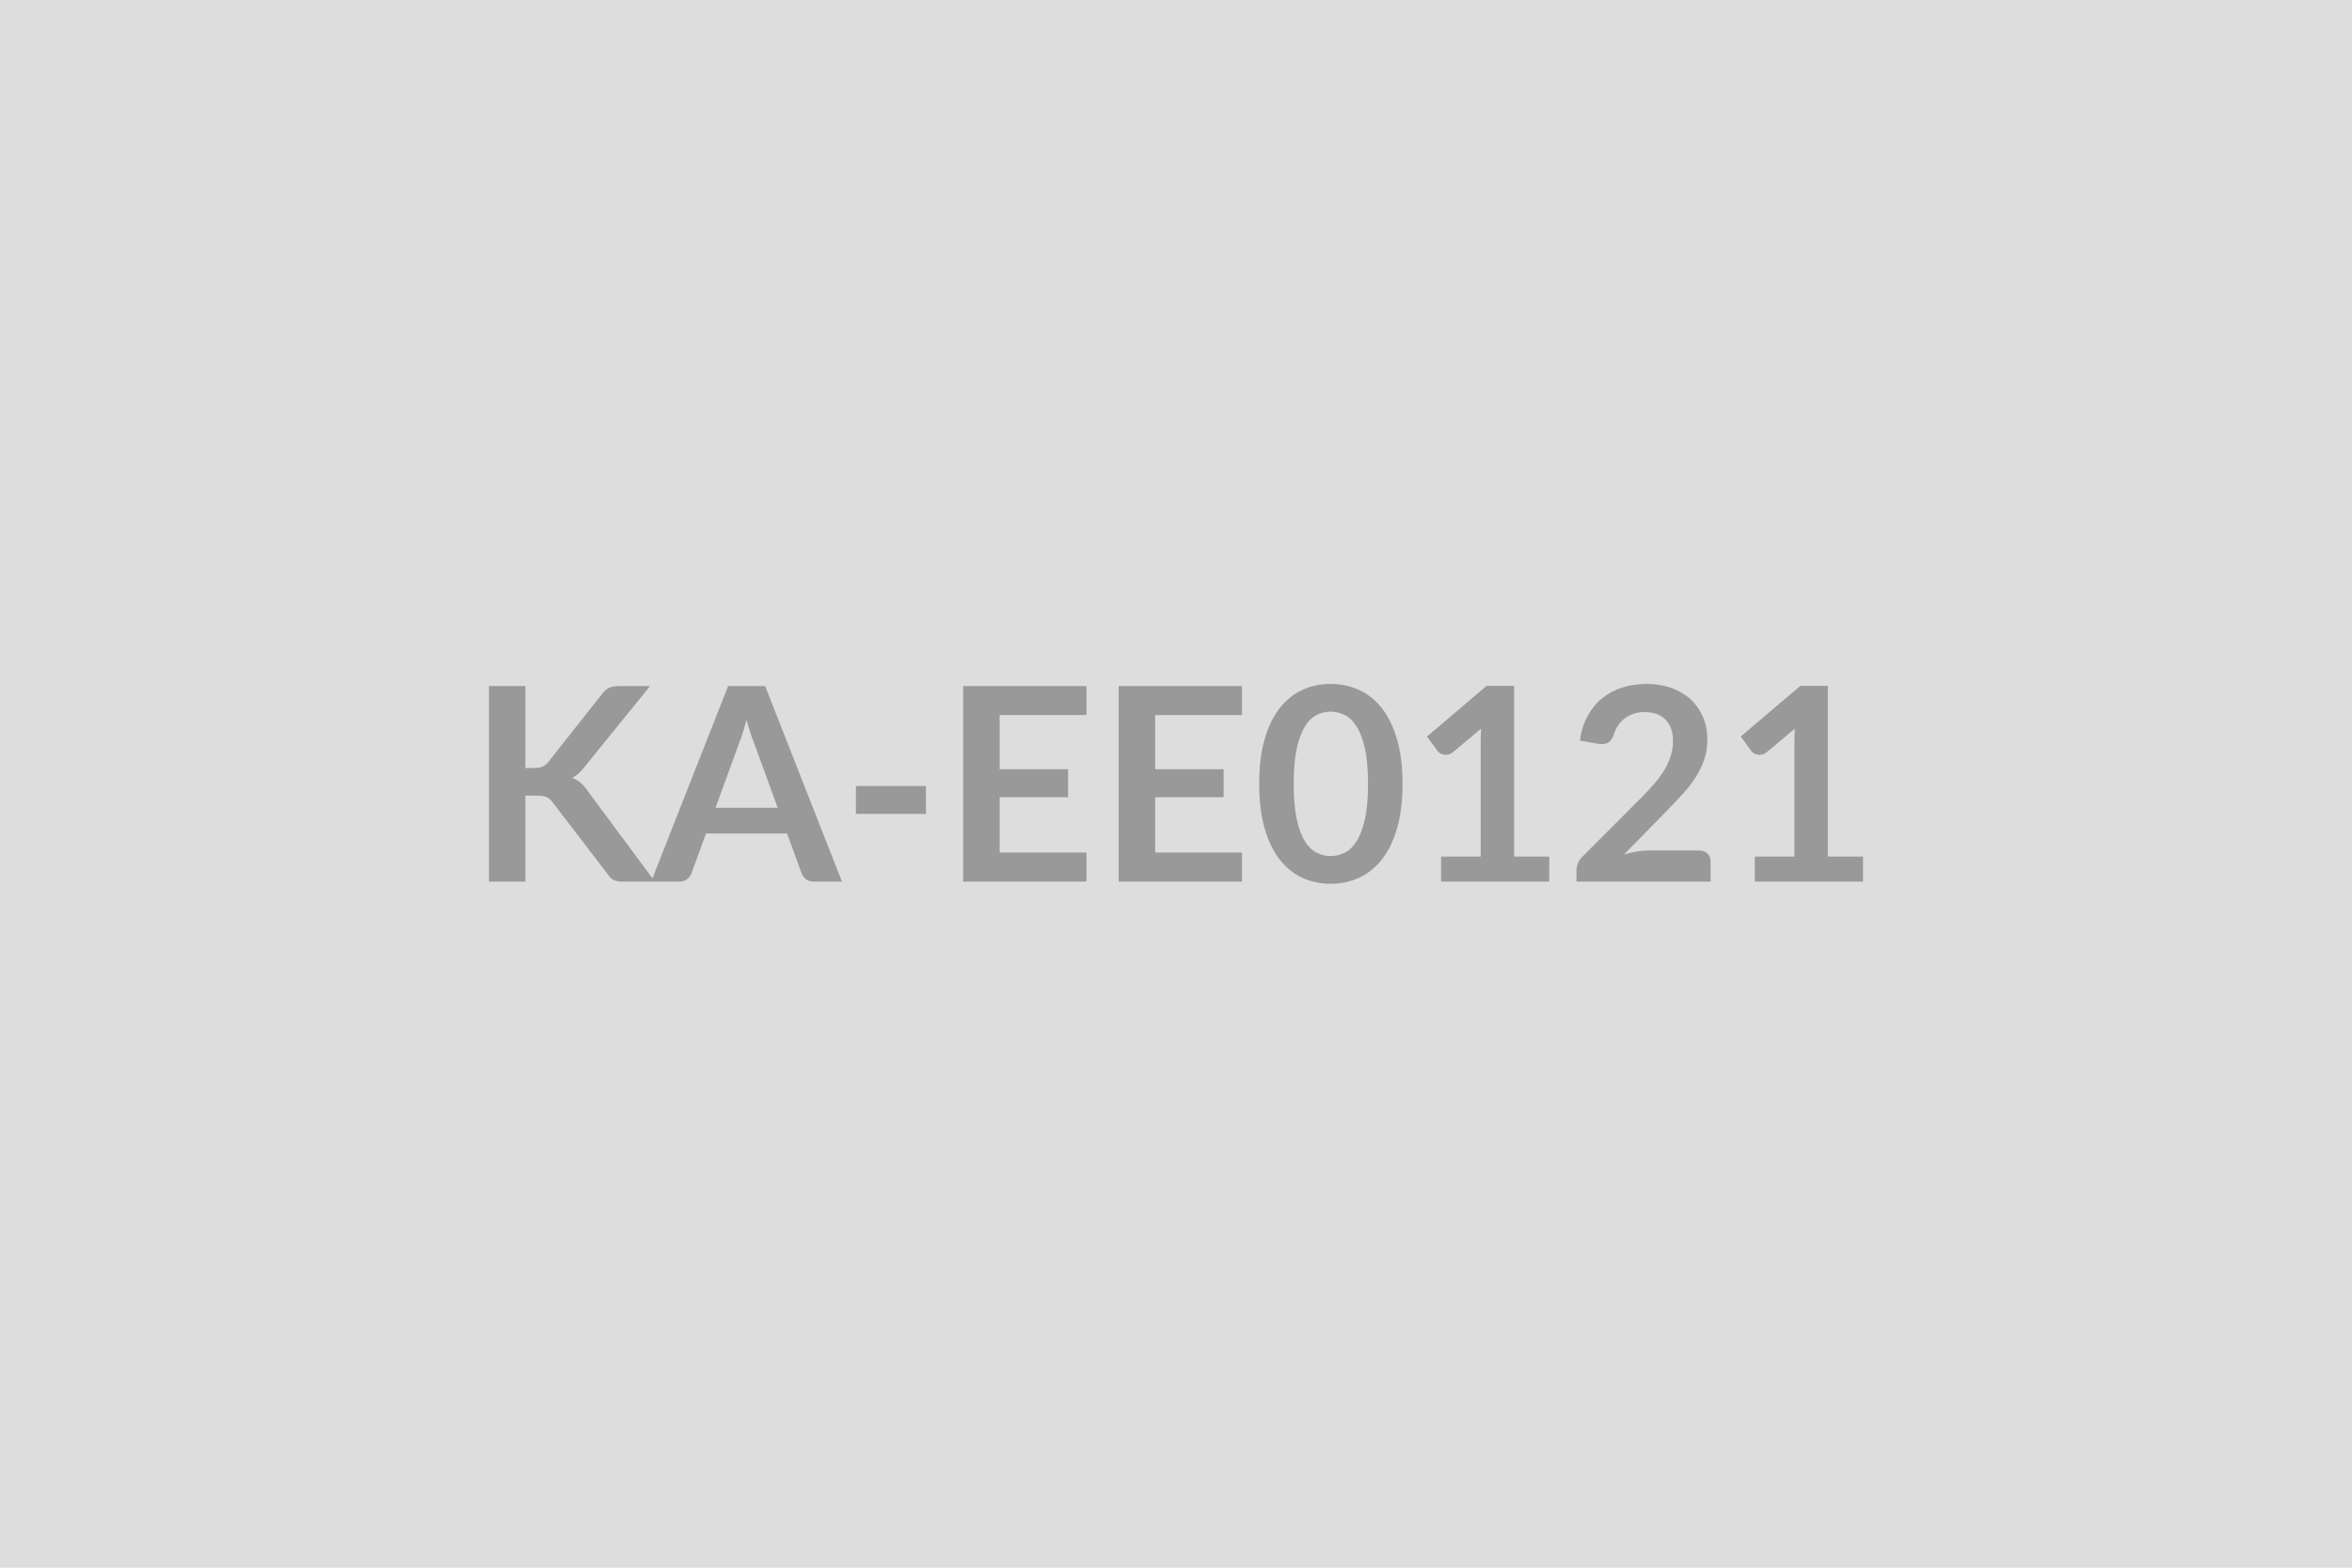 <svg xmlns="http://www.w3.org/2000/svg" width="600" height="400" viewBox="0 0 600 400"><rect width="100%" height="100%" fill="#DDDDDD"/><path fill="#999999" d="M134.02 175.055v20.91h2.17q1.32 0 2.18-.36t1.48-1.16l13.77-17.42q.86-1.1 1.81-1.54.95-.43 2.4-.43h8l-16.8 20.74q-1.48 1.89-3.07 2.69 1.14.41 2.05 1.15.92.75 1.74 1.95l17.32 23.36h-8.17q-1.66 0-2.47-.47-.81-.46-1.36-1.36l-14.11-18.42q-.66-.93-1.52-1.31t-2.49-.38h-2.93v21.94h-9.28v-49.89zm48.51 31.05h15.87l-6.07-16.59q-.45-1.11-.93-2.62-.49-1.52-.97-3.28-.45 1.76-.93 3.29-.49 1.54-.93 2.68zm12.66-31.05 19.6 49.89h-7.18q-1.21 0-1.97-.6-.76-.61-1.14-1.5l-3.72-10.18h-20.67l-3.72 10.18q-.28.79-1.07 1.44-.8.66-1.97.66h-7.24l19.63-49.89zm23.15 32.61v-7.11h17.87v7.11zm58.82-25.22h-22.15v13.83h17.46v7.14h-17.46v14.11h22.15v7.42H245.7v-49.89h31.46zm39.68 0h-22.15v13.83h17.46v7.14h-17.46v14.11h22.15v7.42h-31.47v-49.89h31.47zm40.95 17.56q0 6.52-1.4 11.33t-3.86 7.95q-2.47 3.14-5.83 4.68-3.37 1.53-7.27 1.53-3.89 0-7.22-1.53-3.33-1.54-5.78-4.68t-3.83-7.95-1.38-11.33q0-6.56 1.38-11.35 1.38-4.8 3.83-7.94t5.78-4.67q3.33-1.54 7.22-1.54 3.9 0 7.27 1.54 3.36 1.53 5.83 4.67 2.46 3.14 3.86 7.94 1.4 4.79 1.4 11.35m-8.8 0q0-5.42-.79-8.97-.8-3.56-2.12-5.66-1.33-2.11-3.06-2.95-1.72-.85-3.59-.85-1.82 0-3.53.85-1.71.84-3.02 2.95-1.31 2.1-2.09 5.66-.77 3.55-.77 8.97 0 5.41.77 8.97.78 3.55 2.09 5.65 1.31 2.11 3.02 2.95 1.71.85 3.53.85 1.87 0 3.59-.85 1.73-.84 3.06-2.95 1.32-2.1 2.12-5.65.79-3.56.79-8.97m37.26 18.56h8.97v6.38h-27.6v-6.38h10.11v-29.09q0-1.72.1-3.55l-7.17 6q-.62.49-1.23.61-.6.12-1.14.01-.53-.1-.94-.36-.42-.26-.63-.57l-2.69-3.69 15.22-12.94h7zm34.33-1.56h12.8q1.38 0 2.19.78t.81 2.05v5.11h-34.22v-2.83q0-.86.36-1.81t1.15-1.71l15.15-15.18q1.9-1.93 3.4-3.69t2.5-3.48q1-1.73 1.53-3.51.54-1.77.54-3.74 0-1.79-.52-3.16-.52-1.36-1.47-2.29-.94-.93-2.27-1.4-1.33-.46-2.99-.46-1.51 0-2.81.43-1.29.43-2.29 1.21-1 .77-1.69 1.81-.69 1.03-1.04 2.27-.58 1.59-1.52 2.11-.93.52-2.69.24l-4.48-.79q.52-3.59 2-6.3t3.71-4.52q2.22-1.81 5.1-2.72 2.88-.92 6.2-.92 3.45 0 6.31 1.02t4.9 2.88q2.03 1.86 3.17 4.48 1.14 2.63 1.14 5.83 0 2.76-.81 5.11t-2.17 4.49q-1.37 2.13-3.19 4.14-1.83 2-3.83 4.07l-11.25 11.49q1.62-.49 3.23-.75 1.6-.26 3.05-.26m45.71 1.56h8.97v6.38h-27.6v-6.38h10.11v-29.09q0-1.72.1-3.55l-7.17 6q-.62.49-1.23.61-.6.12-1.14.01-.53-.1-.94-.36-.42-.26-.63-.57l-2.69-3.69 15.22-12.94h7z"/></svg>